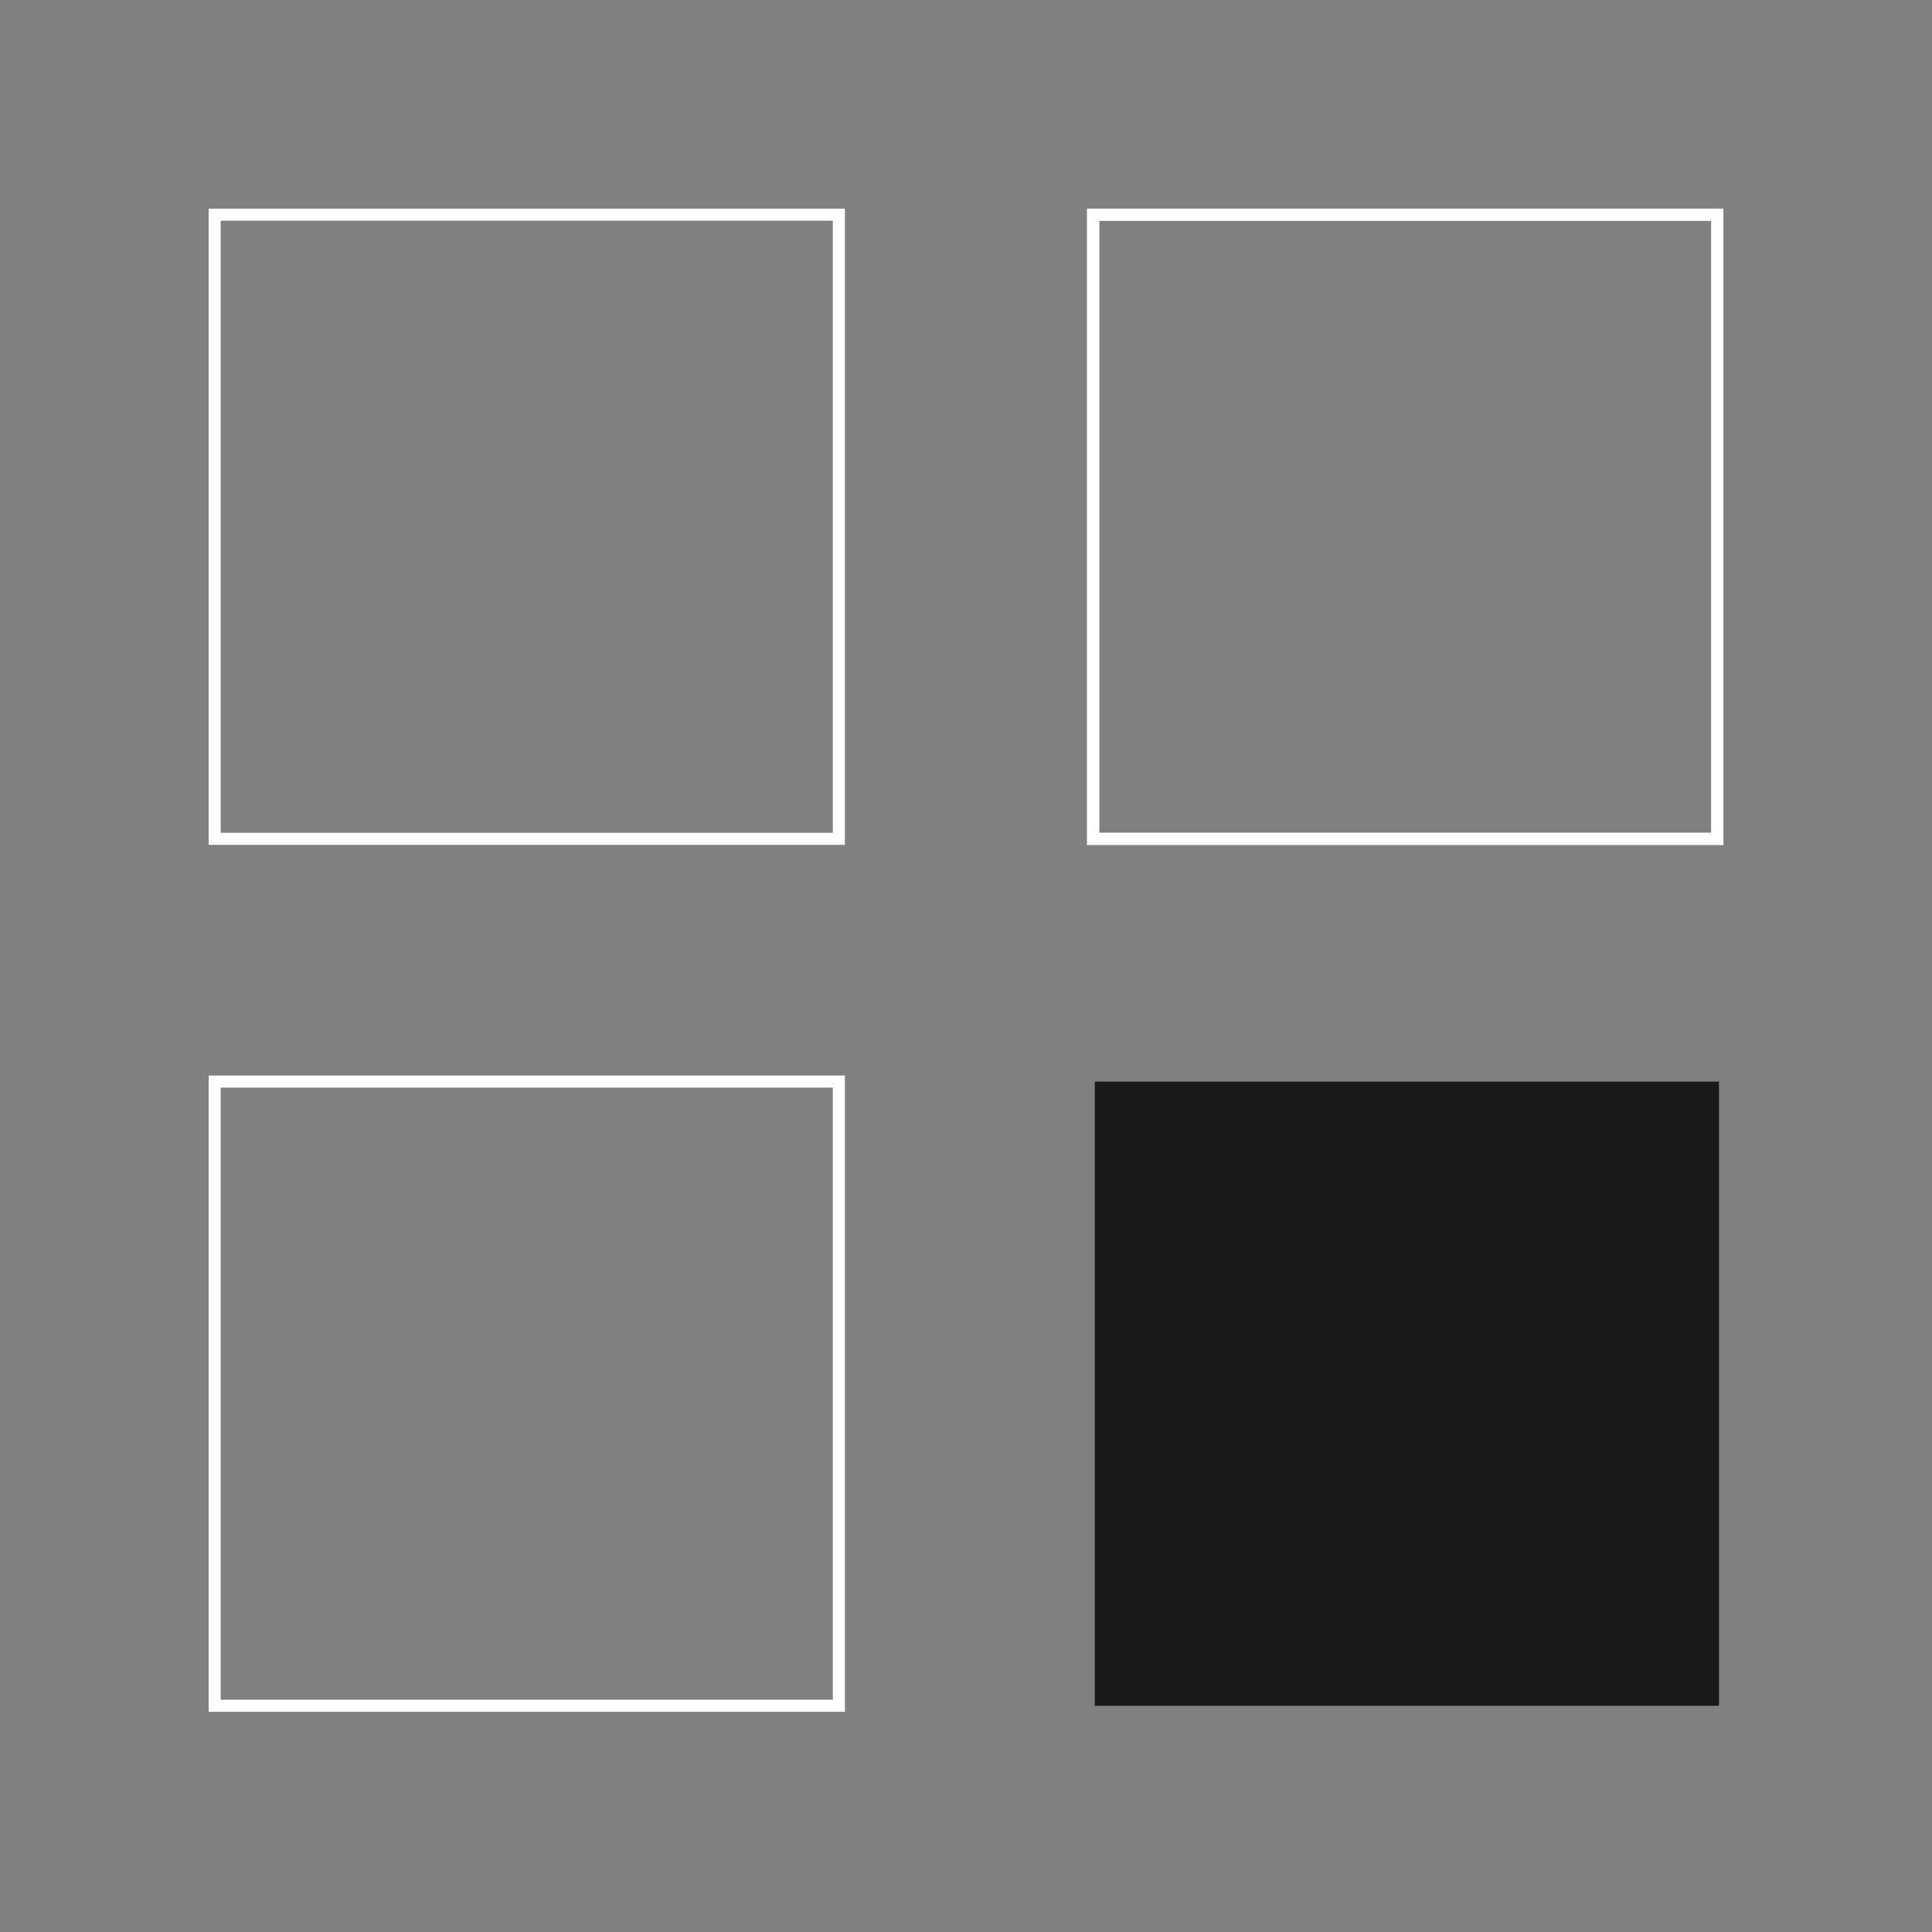 <svg xmlns="http://www.w3.org/2000/svg" width="160" height="160" viewBox="0 0 160 160">
    <rect x="0" y="0" width="160" height="160" fill="#808080" stroke="none"/>
    <g fill="none" fill-rule="evenodd">
        <g>
            <g>
                <g>
                    <g>
                        <path stroke="#FFF" d="M0 0H51.692V51.692H0zM0 71.795H51.692V123.487H0z" transform="translate(-794 -4782) translate(733 4782) translate(61) translate(17.778 17.778)"/>
                        <path fill="#191919" d="M72.889 71.795H124.581V123.487H72.889z" transform="translate(-794 -4782) translate(733 4782) translate(61) translate(17.778 17.778)"/>
                        <path stroke="#FFF" d="M72.752 0H124.444V51.692H72.752z" transform="translate(-794 -4782) translate(733 4782) translate(61) translate(17.778 17.778)"/>
                        <path stroke="#FFF" d="M72.752 0H124.444V51.692H72.752z" transform="translate(-794 -4782) translate(733 4782) translate(61) translate(17.778 17.778)"/>
                    </g>
                </g>
            </g>
        </g>
    </g>
</svg>
